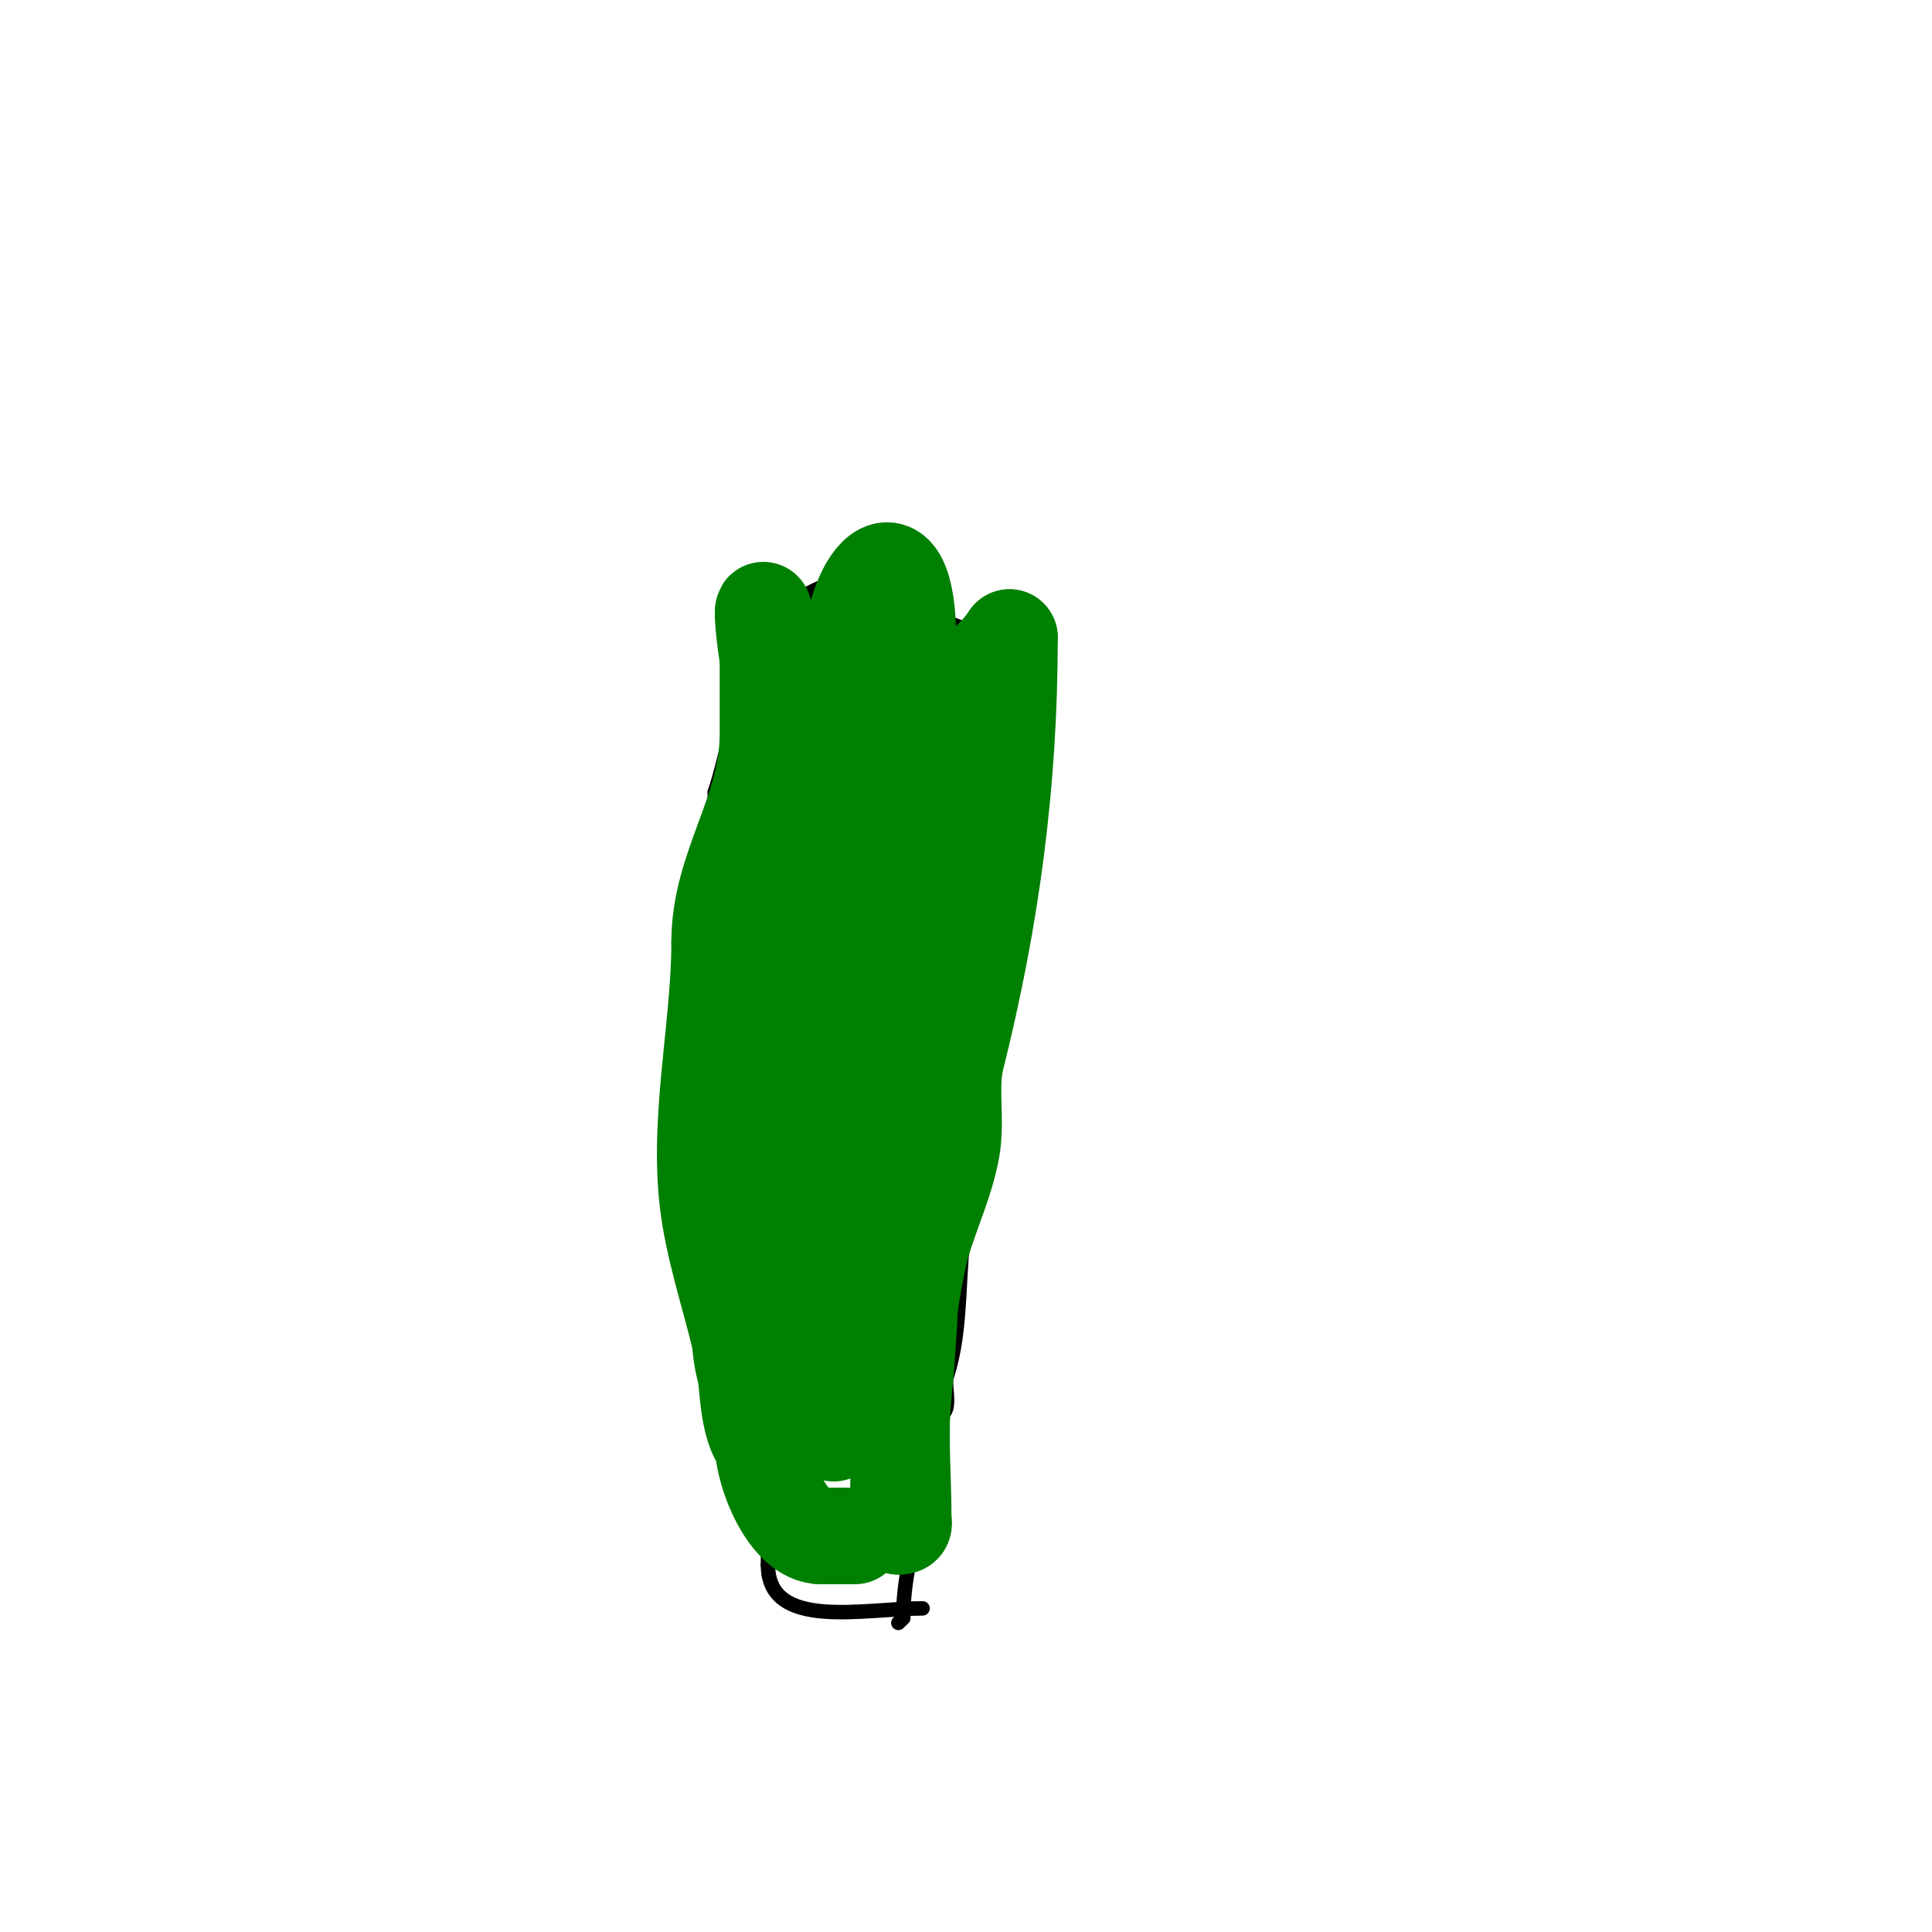 <svg viewBox='0 0 400 400' version='1.1' xmlns='http://www.w3.org/2000/svg' xmlns:xlink='http://www.w3.org/1999/xlink'><g fill='none' stroke='#000000' stroke-width='3' stroke-linecap='round' stroke-linejoin='round'><path d='M191,333c-12.182,0 -32,4.689 -32,-9'/><path d='M159,324c0,-25.903 0.509,-65.229 -9,-89'/><path d='M150,235c0,-14.067 1.365,-31.906 -3,-45c-2.541,-7.624 1,-18.446 1,-26'/><path d='M148,164c4.848,-14.545 4.341,-29.341 14,-39'/><path d='M162,125c2.967,0 8.264,-5 15,-5'/><path d='M177,120c5.921,0 9.991,4.495 15,7c10.225,5.113 17,3.893 17,16'/><path d='M209,143c2.59,5.181 2.513,37.704 1,43c-1.513,5.294 -4,13.049 -4,19'/><path d='M206,205c0,6.817 -2.204,18.407 -5,24c-1.864,3.727 -1,17.847 -1,23'/><path d='M200,252c-1.893,11.356 -0.631,22.893 -4,33c-0.676,2.028 1.54,8 -2,8'/><path d='M194,293c0,14.97 -7,27.06 -7,42'/><path d='M187,335l-1,1'/></g>
<g fill='none' stroke='#008000' stroke-width='20' stroke-linecap='round' stroke-linejoin='round'><path d='M198,152c0,5.956 -1.512,13.024 -4,18c-0.855,1.709 0.291,6.255 0,8c-1.742,10.449 -5,21.525 -5,32'/><path d='M189,210c0,26.147 0.599,53.005 -2,79c-0.817,8.17 0,16.758 0,25c0,1.333 0.567,2 -1,2'/><path d='M186,316c0,-18.464 0.211,-36.814 4,-55c1.634,-7.845 5.566,-15.115 7,-23c1.135,-6.24 -0.538,-12.847 1,-19c7.258,-29.034 11,-57.038 11,-87'/><path d='M209,132c-3.791,5.686 -9.759,9.153 -14,14c-6.773,7.74 -14.31,26.776 -18,36c-1.121,2.803 -0.345,6.053 -1,9c-6.419,28.886 -3,57.711 -3,87'/><path d='M173,278c0,3.667 0,7.333 0,11c0,25.878 -3.549,-21.055 -3,-26c3.24,-29.16 6.814,-59.546 13,-88c2.976,-13.689 1.612,-28.449 5,-42'/><path d='M188,133c0,-26.2 -12,-13.398 -12,5'/><path d='M176,138c-3.48,6.959 -3.87,16.093 -5,24c-0.775,5.426 -4.289,10.867 -6,16c-1.896,5.687 0.189,14.054 -1,20c-3.196,15.981 -4.201,34.603 -9,49'/><path d='M155,247c0,10.22 -5.329,34.671 2,42c0.845,0.845 2,16.159 2,14'/><path d='M159,303c0,-9.129 -1.128,-18.977 0,-28c2.343,-18.746 9.131,-37.314 11,-56c1.99,-19.903 -6,-42.036 -6,-63'/><path d='M164,156c-2.89,-5.781 -6,-23.338 -6,-29'/><path d='M158,127c0,-3.35 1,6.65 1,10c0,5 0,10 0,15c0,16.064 -10,27.436 -10,43'/><path d='M149,195c0,18.396 -5.073,38.561 -2,57c1.698,10.186 5.16,19.799 7,29c0.878,4.389 0.572,14.572 4,18'/><path d='M158,299c0,5.944 5.159,19 12,19'/><path d='M170,318c2.333,0 4.667,0 7,0'/></g>
</svg>
